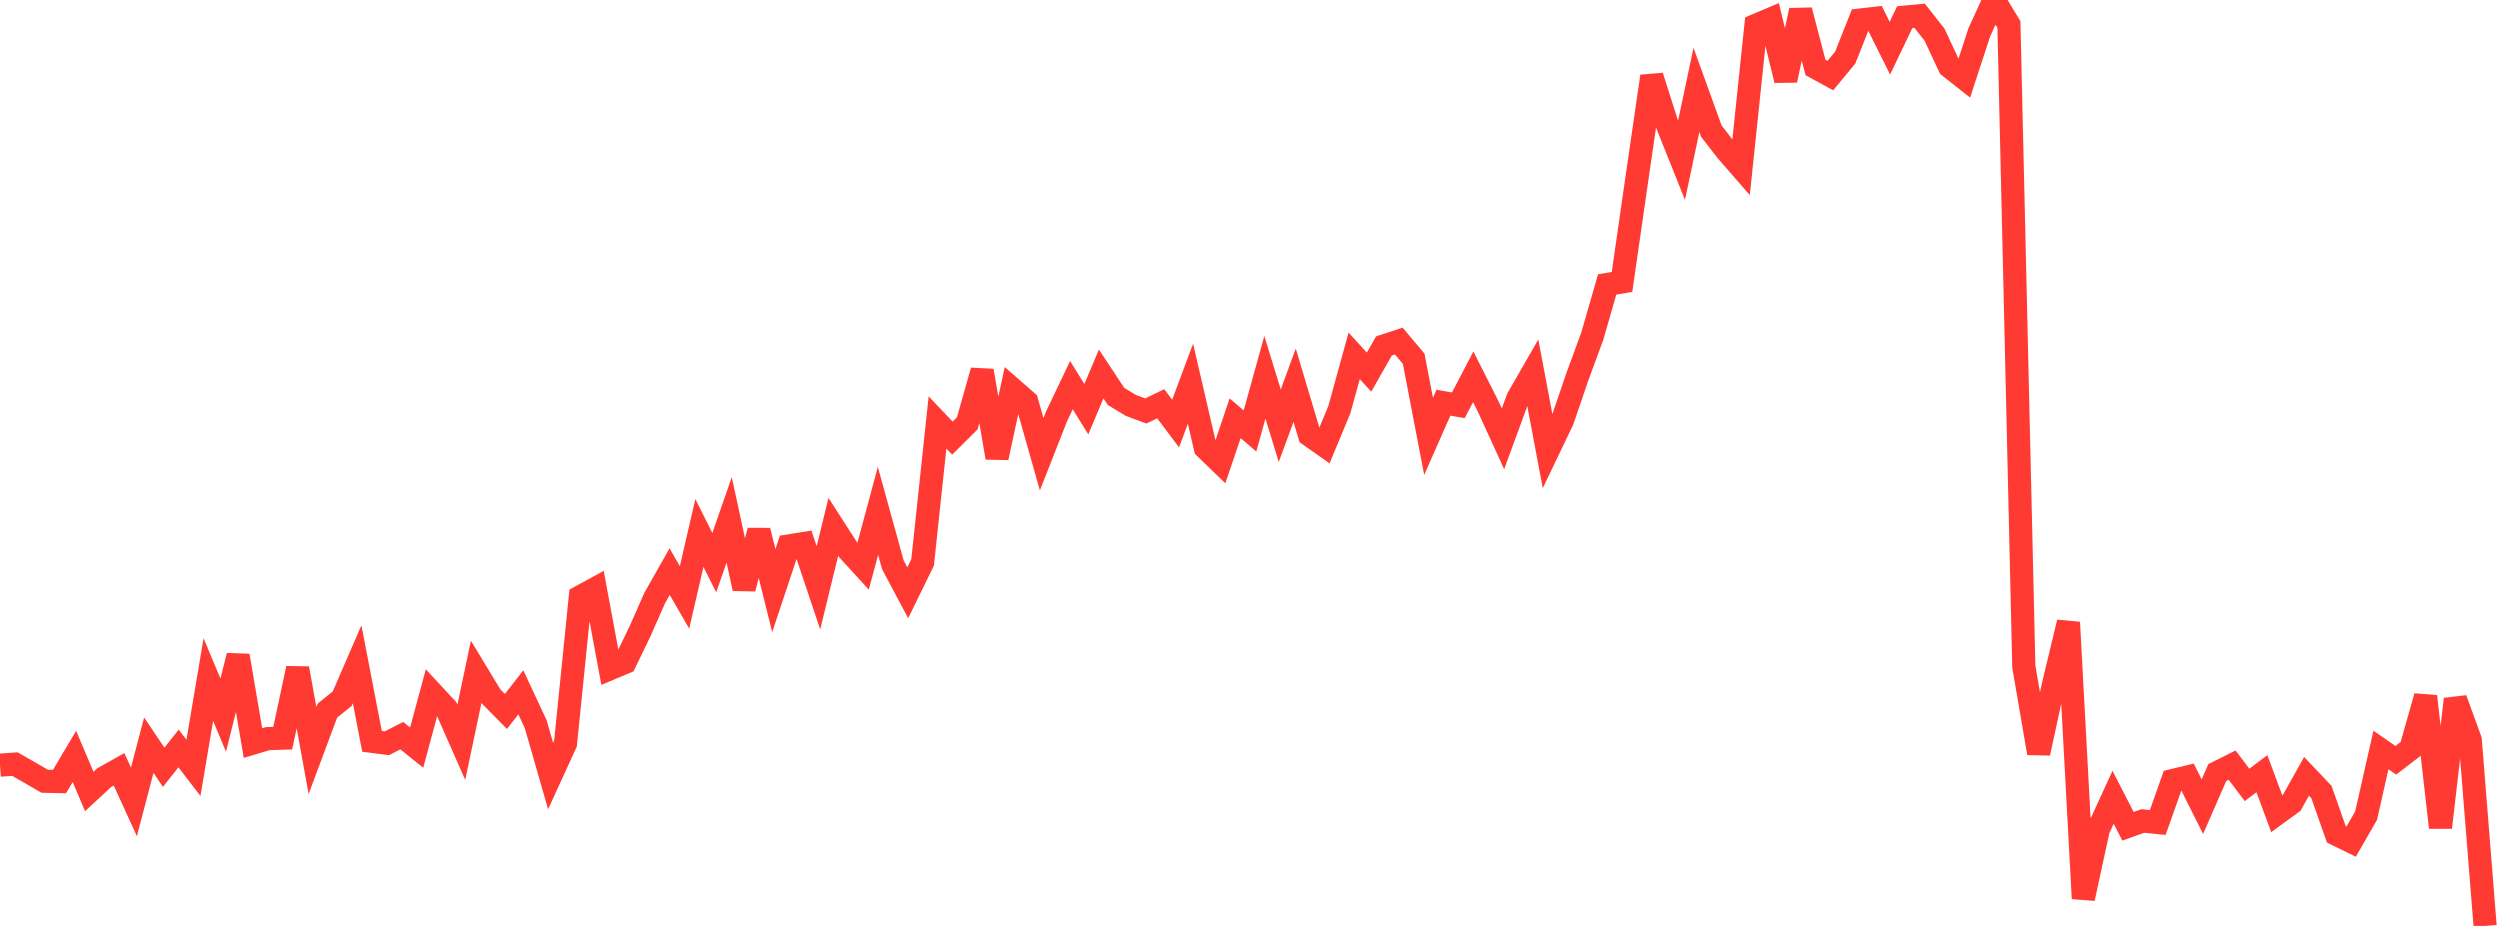 <?xml version="1.0" standalone="no"?>
<!DOCTYPE svg PUBLIC "-//W3C//DTD SVG 1.1//EN" "http://www.w3.org/Graphics/SVG/1.1/DTD/svg11.dtd">

<svg width="135" height="50" viewBox="0 0 135 50" preserveAspectRatio="none" 
  xmlns="http://www.w3.org/2000/svg"
  xmlns:xlink="http://www.w3.org/1999/xlink">


<polyline points="0.0, 41.317 0.804, 41.261 1.607, 41.72 2.411, 42.187 3.214, 42.204 4.018, 40.846 4.821, 42.741 5.625, 41.995 6.429, 41.544 7.232, 43.301 8.036, 40.24 8.839, 41.434 9.643, 40.417 10.446, 41.464 11.25, 36.698 12.054, 38.618 12.857, 35.408 13.661, 40.125 14.464, 39.885 15.268, 39.861 16.071, 36.093 16.875, 40.529 17.679, 38.375 18.482, 37.725 19.286, 35.871 20.089, 40.032 20.893, 40.135 21.696, 39.725 22.5, 40.371 23.304, 37.394 24.107, 38.26 24.911, 40.086 25.714, 36.276 26.518, 37.605 27.321, 38.419 28.125, 37.387 28.929, 39.109 29.732, 41.905 30.536, 40.15 31.339, 32.227 32.143, 31.788 32.946, 36.107 33.75, 35.769 34.554, 34.105 35.357, 32.286 36.161, 30.868 36.964, 32.259 37.768, 28.782 38.571, 30.384 39.375, 28.072 40.179, 31.783 40.982, 28.655 41.786, 31.895 42.589, 29.481 43.393, 29.352 44.196, 31.743 45.0, 28.449 45.804, 29.699 46.607, 30.578 47.411, 27.59 48.214, 30.499 49.018, 32.01 49.821, 30.37 50.625, 22.814 51.429, 23.659 52.232, 22.861 53.036, 20.02 53.839, 24.715 54.643, 20.989 55.446, 21.69 56.25, 24.529 57.054, 22.484 57.857, 20.796 58.661, 22.097 59.464, 20.193 60.268, 21.41 61.071, 21.894 61.875, 22.193 62.679, 21.803 63.482, 22.871 64.286, 20.721 65.089, 24.186 65.893, 24.963 66.696, 22.587 67.5, 23.271 68.304, 20.372 69.107, 22.991 69.911, 20.802 70.714, 23.496 71.518, 24.062 72.321, 22.133 73.125, 19.216 73.929, 20.095 74.732, 18.683 75.536, 18.418 76.339, 19.374 77.143, 23.563 77.946, 21.745 78.75, 21.886 79.554, 20.347 80.357, 21.938 81.161, 23.696 81.964, 21.507 82.768, 20.109 83.571, 24.371 84.375, 22.695 85.179, 20.338 85.982, 18.157 86.786, 15.362 87.589, 15.223 88.393, 9.644 89.196, 4.119 90.0, 6.646 90.804, 8.652 91.607, 4.857 92.411, 7.078 93.214, 8.118 94.018, 9.042 94.821, 1.368 95.625, 1.028 96.429, 4.333 97.232, 0.559 98.036, 3.642 98.839, 4.081 99.643, 3.109 100.446, 1.082 101.25, 0.991 102.054, 2.603 102.857, 0.926 103.661, 0.85 104.464, 1.872 105.268, 3.592 106.071, 4.226 106.875, 1.764 107.679, 0.0 108.482, 1.324 109.286, 35.998 110.089, 40.669 110.893, 36.945 111.696, 33.607 112.5, 48.518 113.304, 44.806 114.107, 43.053 114.911, 44.619 115.714, 44.332 116.518, 44.415 117.321, 42.15 118.125, 41.956 118.929, 43.562 119.732, 41.719 120.536, 41.318 121.339, 42.384 122.143, 41.781 122.946, 43.944 123.75, 43.357 124.554, 41.921 125.357, 42.767 126.161, 45.052 126.964, 45.445 127.768, 44.05 128.571, 40.499 129.375, 41.055 130.179, 40.438 130.982, 37.606 131.786, 44.683 132.589, 37.753 133.393, 39.956 134.196, 50.0" fill="none" stroke="#ff3a33" stroke-width="1.25"/>

</svg>
